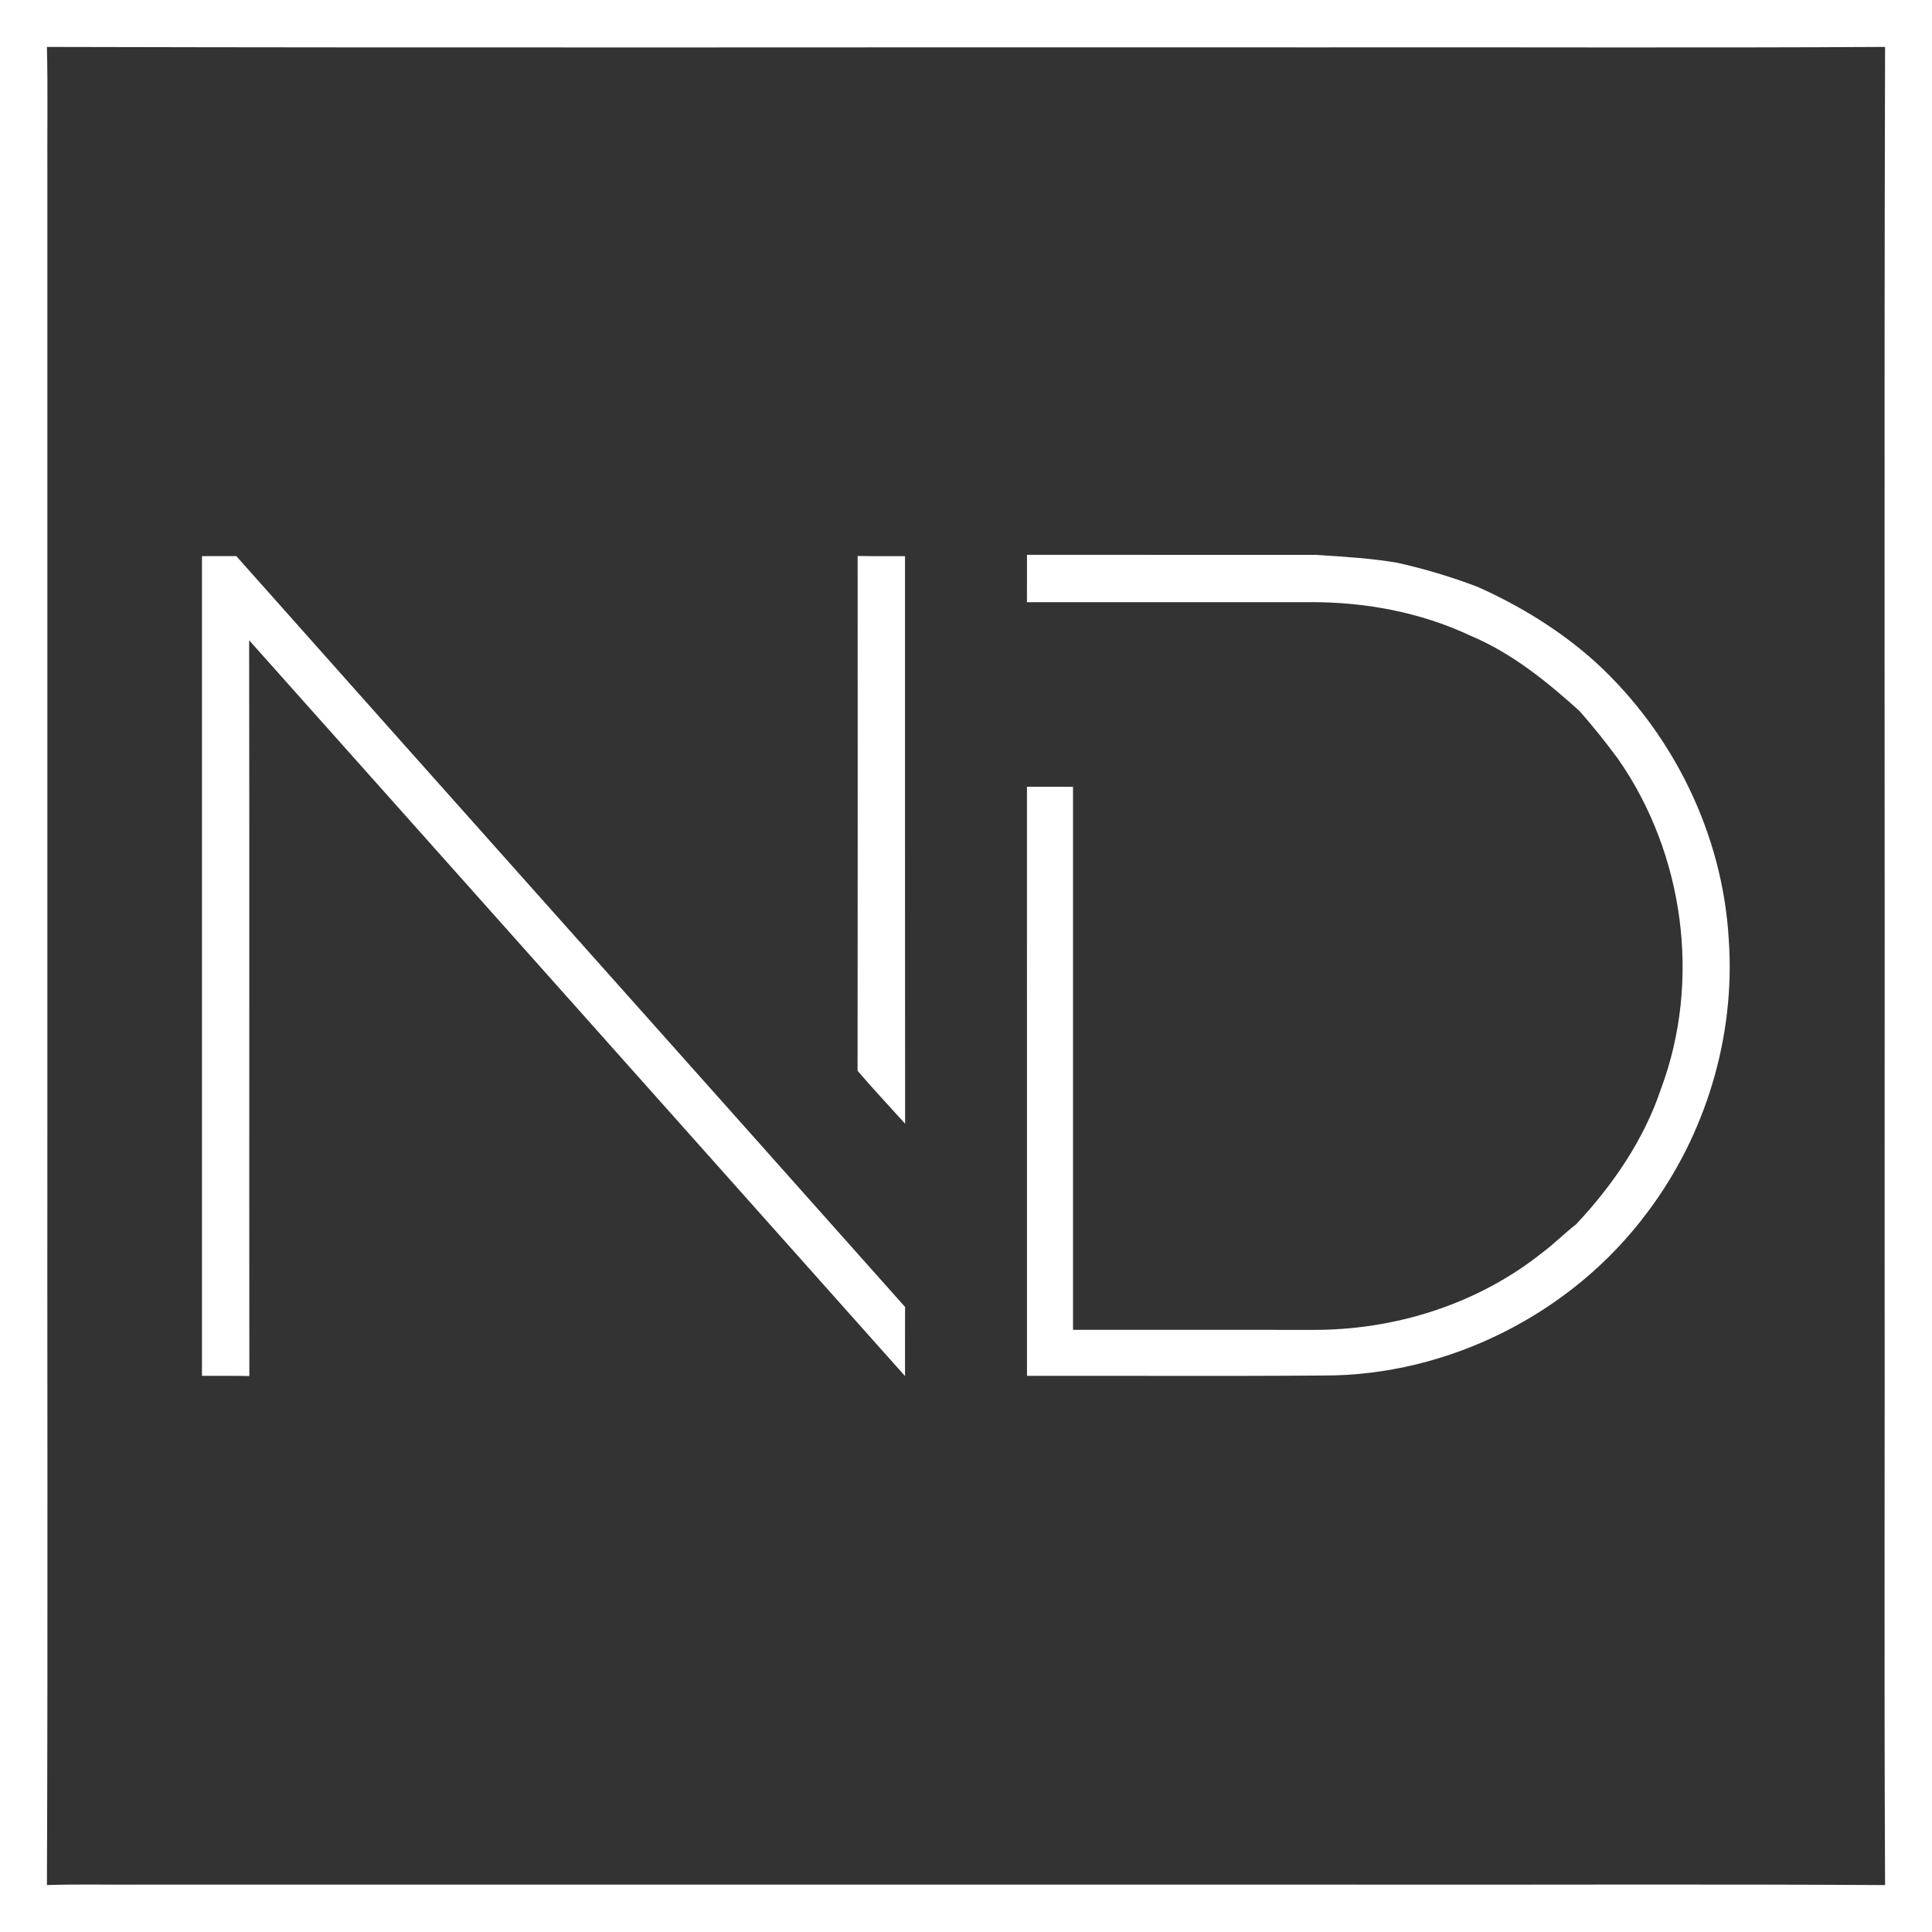 <?xml version="1.0" encoding="UTF-8" ?>
<!DOCTYPE svg PUBLIC "-//W3C//DTD SVG 1.1//EN" "http://www.w3.org/Graphics/SVG/1.1/DTD/svg11.dtd">
<svg width="555pt" height="555pt" viewBox="0 0 555 555" version="1.1" xmlns="http://www.w3.org/2000/svg">
<rect x="0" y="0" width="555" height="555" fill="#333333" stroke="none"/>
<g id="#ffffffff">
<path fill="#ffffff" opacity="1.00" d=" M 0.00 0.00 L 555.00 0.00 L 555.00 555.00 L 0.00 555.00 L 0.00 0.00 M 13.48 13.48 C 13.78 25.98 13.53 38.49 13.61 51.00 C 13.61 137.66 13.61 224.33 13.61 311.00 C 13.52 387.84 13.79 464.69 13.48 541.52 C 22.31 541.22 31.16 541.46 39.99 541.39 C 155.68 541.39 271.36 541.39 387.04 541.39 C 438.53 541.48 490.03 541.21 541.52 541.52 C 541.21 478.02 541.48 414.51 541.39 351.01 C 541.48 238.50 541.21 125.98 541.52 13.48 C 487.35 13.79 433.16 13.52 378.99 13.61 C 257.15 13.52 135.31 13.79 13.48 13.48 Z" />
<path fill="#ffffff" opacity="1.00" d=" M 295.02 159.38 C 322.68 159.41 350.35 159.37 378.02 159.40 C 385.85 159.91 393.69 160.35 401.44 161.67 C 409.28 163.43 416.99 165.74 424.51 168.60 C 436.84 174.13 448.52 181.30 458.55 190.40 C 480.72 210.81 494.91 239.77 496.62 269.94 C 498.55 297.73 490.00 326.05 473.23 348.27 C 451.72 377.25 416.15 395.28 380.01 395.14 C 351.68 395.37 323.35 395.17 295.02 395.24 C 295.01 338.83 295.02 282.42 295.01 226.01 C 299.42 226.02 303.83 226.01 308.24 226.02 C 308.23 278.02 308.24 330.02 308.24 382.02 C 331.17 382.02 354.10 382.00 377.04 382.03 C 400.65 382.15 424.49 374.66 443.02 359.87 C 446.43 357.36 449.38 354.30 452.74 351.73 C 463.26 340.52 472.18 327.54 477.12 312.87 C 488.76 281.77 483.80 245.29 464.87 218.09 C 461.35 213.33 457.67 208.68 453.74 204.25 C 444.33 195.75 434.29 187.61 422.50 182.65 C 408.03 175.83 391.97 172.88 376.02 172.98 C 349.02 173.00 322.01 172.97 295.01 172.99 C 295.02 168.45 295.01 163.92 295.02 159.38 Z" />
<path fill="#ffffff" opacity="1.00" d=" M 58.02 159.76 C 61.30 159.77 64.59 159.77 67.88 159.75 C 131.84 231.72 196.00 303.51 260.00 375.45 C 259.96 382.06 260.00 388.68 259.98 395.30 C 197.17 324.84 134.40 254.36 71.57 183.93 C 71.68 254.38 71.56 324.84 71.63 395.29 C 67.09 395.19 62.55 395.25 58.02 395.24 C 58.02 316.75 58.02 238.25 58.02 159.76 Z" />
<path fill="#ffffff" opacity="1.00" d=" M 246.35 307.60 C 246.42 258.30 246.39 209.01 246.37 159.71 C 250.91 159.81 255.44 159.75 259.98 159.76 C 260.00 214.11 259.95 268.46 260.01 322.80 C 255.44 317.75 250.78 312.78 246.35 307.60 Z" />
</g>
</svg>
